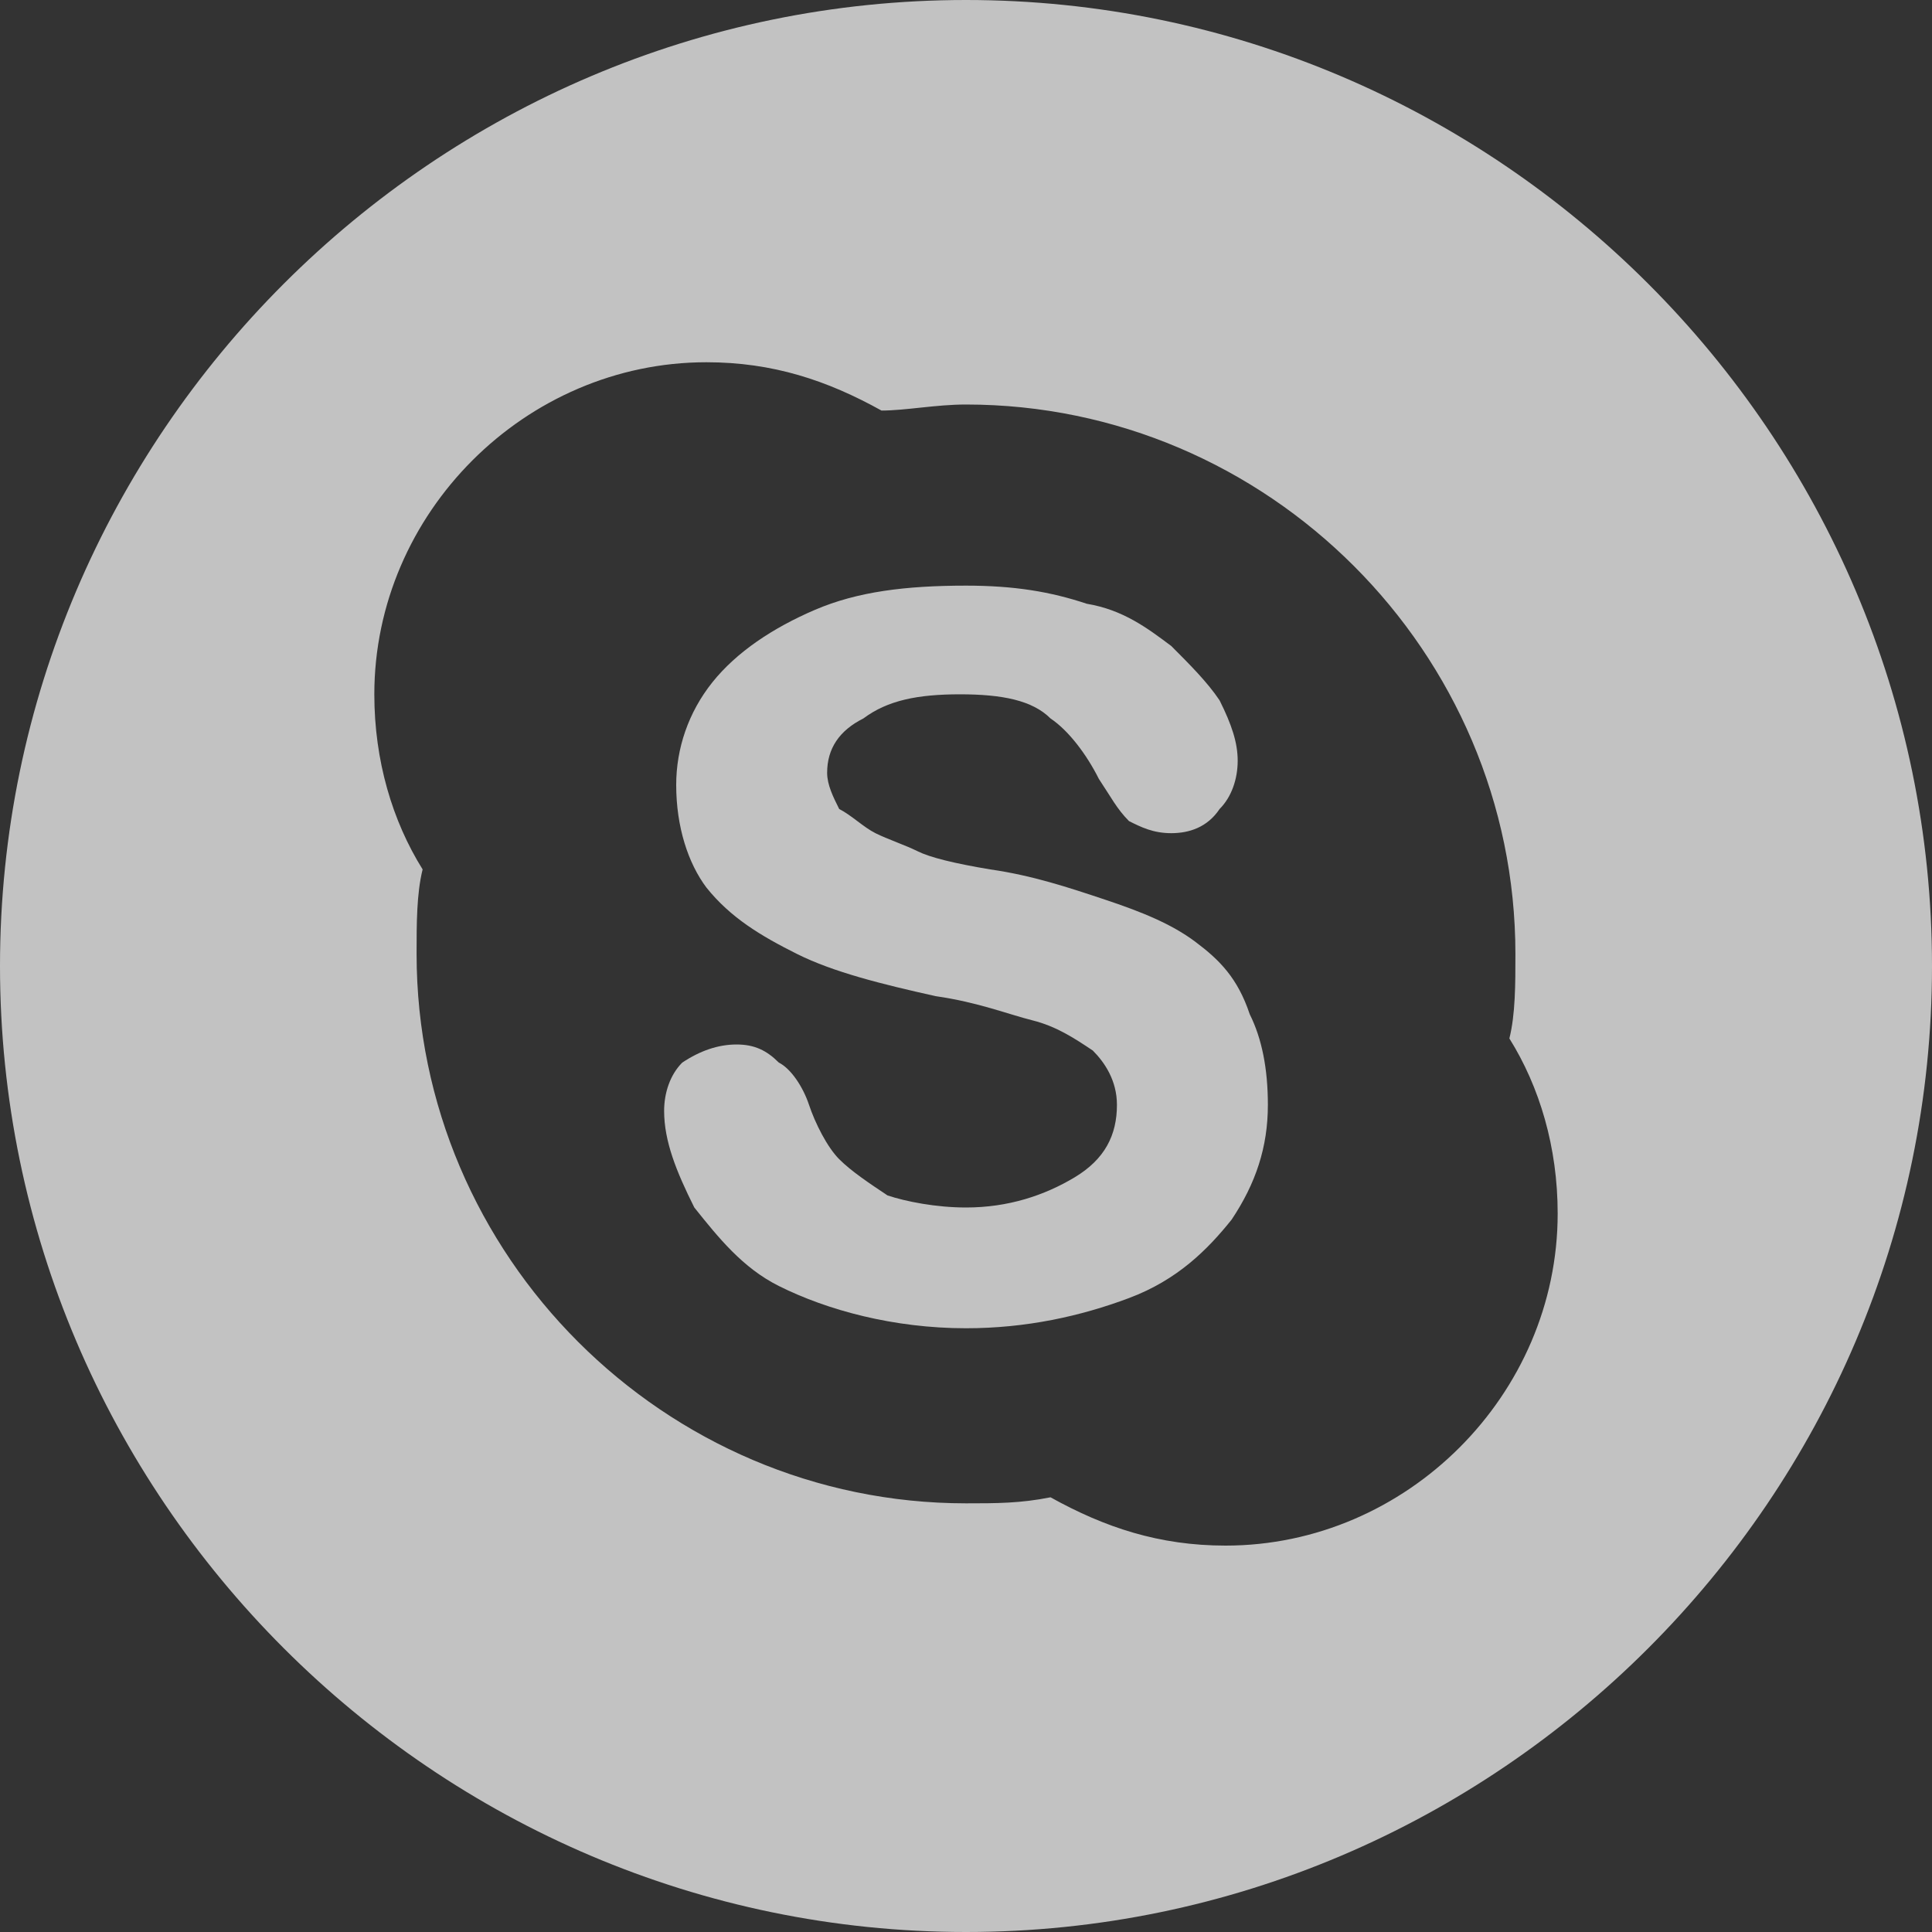 <?xml version="1.0" encoding="utf-8"?>
<!-- Generator: Adobe Illustrator 20.1.0, SVG Export Plug-In . SVG Version: 6.00 Build 0)  -->
<svg version="1.1" id="Ebene_1" xmlns="http://www.w3.org/2000/svg" xmlns:xlink="http://www.w3.org/1999/xlink" x="0px" y="0px"
	 viewBox="0 0 32 32" style="enable-background:new 0 0 32 32;" xml:space="preserve">
<rect x="0" y="0" width="32" height="32" fill="#333333" stroke="none"/>
<style type="text/css">
	.st0{opacity:0.7;fill:#FFFFFF;}
</style>
<path class="st0" d="M16,0C7.2,0,0,7.2,0,16s7.2,16,16,16s16-7.2,16-16S24.8,0,16,0z M20.3,25.6c-1.1,0-2-0.3-2.9-0.8
	c-0.5,0.1-0.9,0.1-1.4,0.1c-5,0-9.1-4.1-9.1-9.1c0-0.5,0-1,0.1-1.4c-0.5-0.8-0.8-1.8-0.8-2.9c0-3,2.5-5.5,5.5-5.5
	c1.1,0,2,0.3,2.9,0.8c0.4,0,0.9-0.1,1.4-0.1c5,0,9.1,4.1,9.1,9.1c0,0.5,0,1-0.1,1.4c0.5,0.8,0.8,1.8,0.8,2.9
	C25.8,23.1,23.3,25.6,20.3,25.6z"/>
<path class="st0" d="M19.8,15.6c-0.4-0.3-0.9-0.5-1.5-0.7s-1.2-0.4-1.9-0.5c-0.6-0.1-1-0.2-1.2-0.3s-0.5-0.2-0.7-0.3
	s-0.4-0.3-0.6-0.4c-0.1-0.2-0.2-0.4-0.2-0.6c0-0.4,0.2-0.7,0.6-0.9c0.4-0.3,0.9-0.4,1.6-0.4c0.7,0,1.2,0.1,1.5,0.4
	c0.3,0.2,0.6,0.6,0.8,1c0.2,0.3,0.3,0.5,0.5,0.7c0.2,0.1,0.4,0.2,0.7,0.2c0.3,0,0.6-0.1,0.8-0.4c0.2-0.2,0.3-0.5,0.3-0.8
	s-0.1-0.6-0.3-1c-0.2-0.3-0.5-0.6-0.8-0.9C19,10.4,18.6,10.1,18,10c-0.6-0.2-1.2-0.3-2-0.3c-1,0-1.8,0.1-2.5,0.4
	c-0.7,0.3-1.3,0.7-1.7,1.2s-0.6,1.1-0.6,1.7c0,0.7,0.2,1.3,0.5,1.7c0.4,0.5,0.9,0.8,1.5,1.1c0.6,0.3,1.4,0.5,2.3,0.7
	c0.7,0.1,1.2,0.3,1.6,0.4s0.7,0.3,1,0.5c0.2,0.2,0.4,0.5,0.4,0.9c0,0.5-0.2,0.9-0.7,1.2C17.3,19.8,16.7,20,16,20
	c-0.5,0-1-0.1-1.3-0.2c-0.3-0.2-0.6-0.4-0.8-0.6s-0.4-0.6-0.5-0.9s-0.3-0.6-0.5-0.7c-0.2-0.2-0.4-0.3-0.7-0.3s-0.6,0.1-0.9,0.3
	c-0.2,0.2-0.3,0.5-0.3,0.8c0,0.5,0.2,1,0.5,1.6c0.4,0.5,0.8,1,1.4,1.3c0.8,0.4,1.9,0.7,3.1,0.7c1,0,1.9-0.2,2.7-0.5
	c0.8-0.3,1.3-0.8,1.7-1.3c0.4-0.6,0.6-1.2,0.6-1.9c0-0.6-0.1-1.1-0.3-1.5C20.5,16.2,20.2,15.9,19.8,15.6L19.8,15.6z"/>
</svg>
